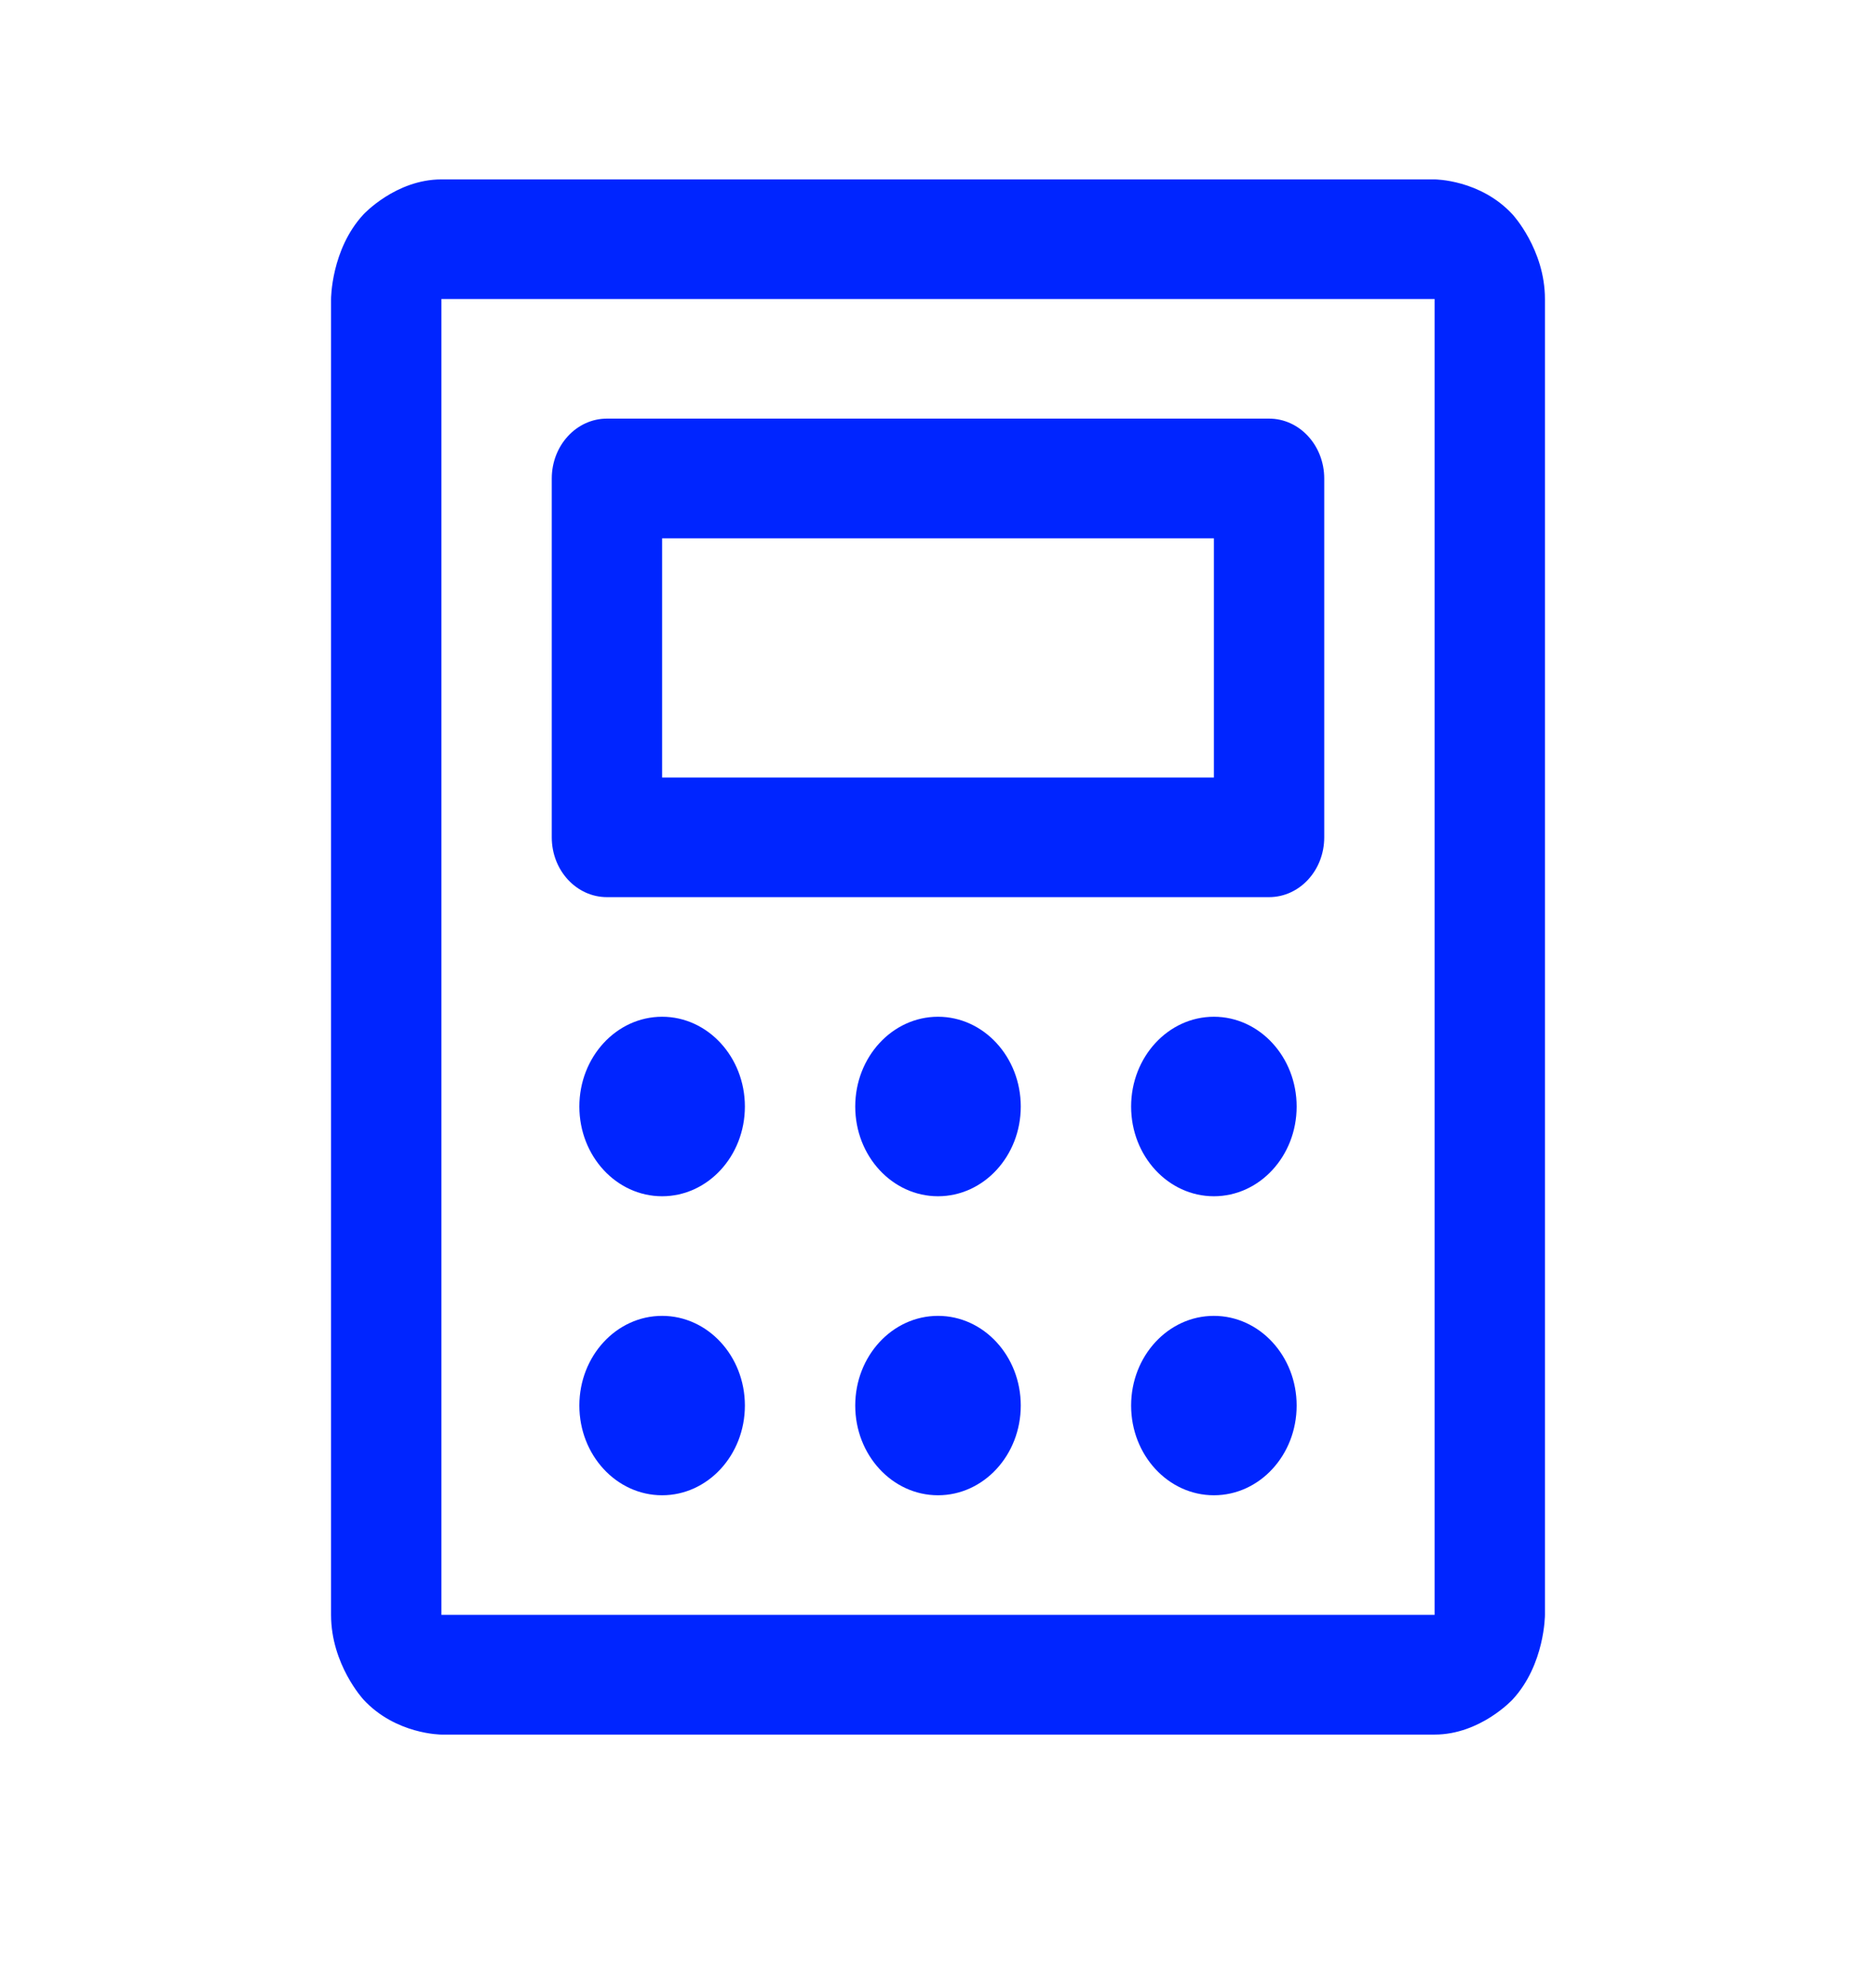 <?xml version="1.0" encoding="UTF-8"?> <svg xmlns="http://www.w3.org/2000/svg" width="17" height="18" viewBox="0 0 17 18" fill="none"><path fill-rule="evenodd" clip-rule="evenodd" d="M5 7.589V4.337C5 4.037 5.224 3.794 5.5 3.794H11.5C11.776 3.794 12 4.037 12 4.337V7.589C12 7.889 11.776 8.131 11.5 8.131H5.5C5.224 8.131 5 7.889 5 7.589ZM11 7.047H6V4.879H11V7.047Z" fill="#0025FF"></path><path fill-rule="evenodd" clip-rule="evenodd" d="M13 1.626C13 1.626 13.414 1.626 13.707 1.944C13.707 1.944 14 2.261 14 2.71V14.636C14 14.636 14 15.086 13.707 15.403C13.707 15.403 13.414 15.721 13 15.721H4C4 15.721 3.586 15.721 3.293 15.403C3.293 15.403 3 15.086 3 14.636V2.71C3 2.71 3 2.261 3.293 1.944C3.293 1.944 3.586 1.626 4 1.626H13ZM13 2.71H4V14.636H13V2.71Z" fill="#0025FF"></path><path d="M6.75 10.029C6.75 10.478 6.414 10.842 6 10.842C5.586 10.842 5.25 10.478 5.25 10.029C5.25 9.58 5.586 9.215 6 9.215C6.414 9.215 6.75 9.58 6.75 10.029Z" fill="#0025FF"></path><path d="M9.25 10.029C9.25 10.478 8.914 10.842 8.5 10.842C8.086 10.842 7.75 10.478 7.75 10.029C7.75 9.58 8.086 9.215 8.5 9.215C8.914 9.215 9.25 9.58 9.25 10.029Z" fill="#0025FF"></path><path d="M11.75 10.029C11.75 10.478 11.414 10.842 11 10.842C10.586 10.842 10.25 10.478 10.25 10.029C10.25 9.58 10.586 9.215 11 9.215C11.414 9.215 11.75 9.58 11.75 10.029Z" fill="#0025FF"></path><path d="M6.75 12.739C6.75 13.188 6.414 13.552 6 13.552C5.586 13.552 5.25 13.188 5.25 12.739C5.25 12.29 5.586 11.926 6 11.926C6.414 11.926 6.75 12.29 6.75 12.739Z" fill="#0025FF"></path><path d="M9.25 12.739C9.25 13.188 8.914 13.552 8.5 13.552C8.086 13.552 7.75 13.188 7.75 12.739C7.75 12.29 8.086 11.926 8.5 11.926C8.914 11.926 9.25 12.29 9.25 12.739Z" fill="#0025FF"></path><path d="M11.75 12.739C11.75 13.188 11.414 13.552 11 13.552C10.586 13.552 10.25 13.188 10.25 12.739C10.25 12.29 10.586 11.926 11 11.926C11.414 11.926 11.75 12.29 11.75 12.739Z" fill="#0025FF"></path></svg> 